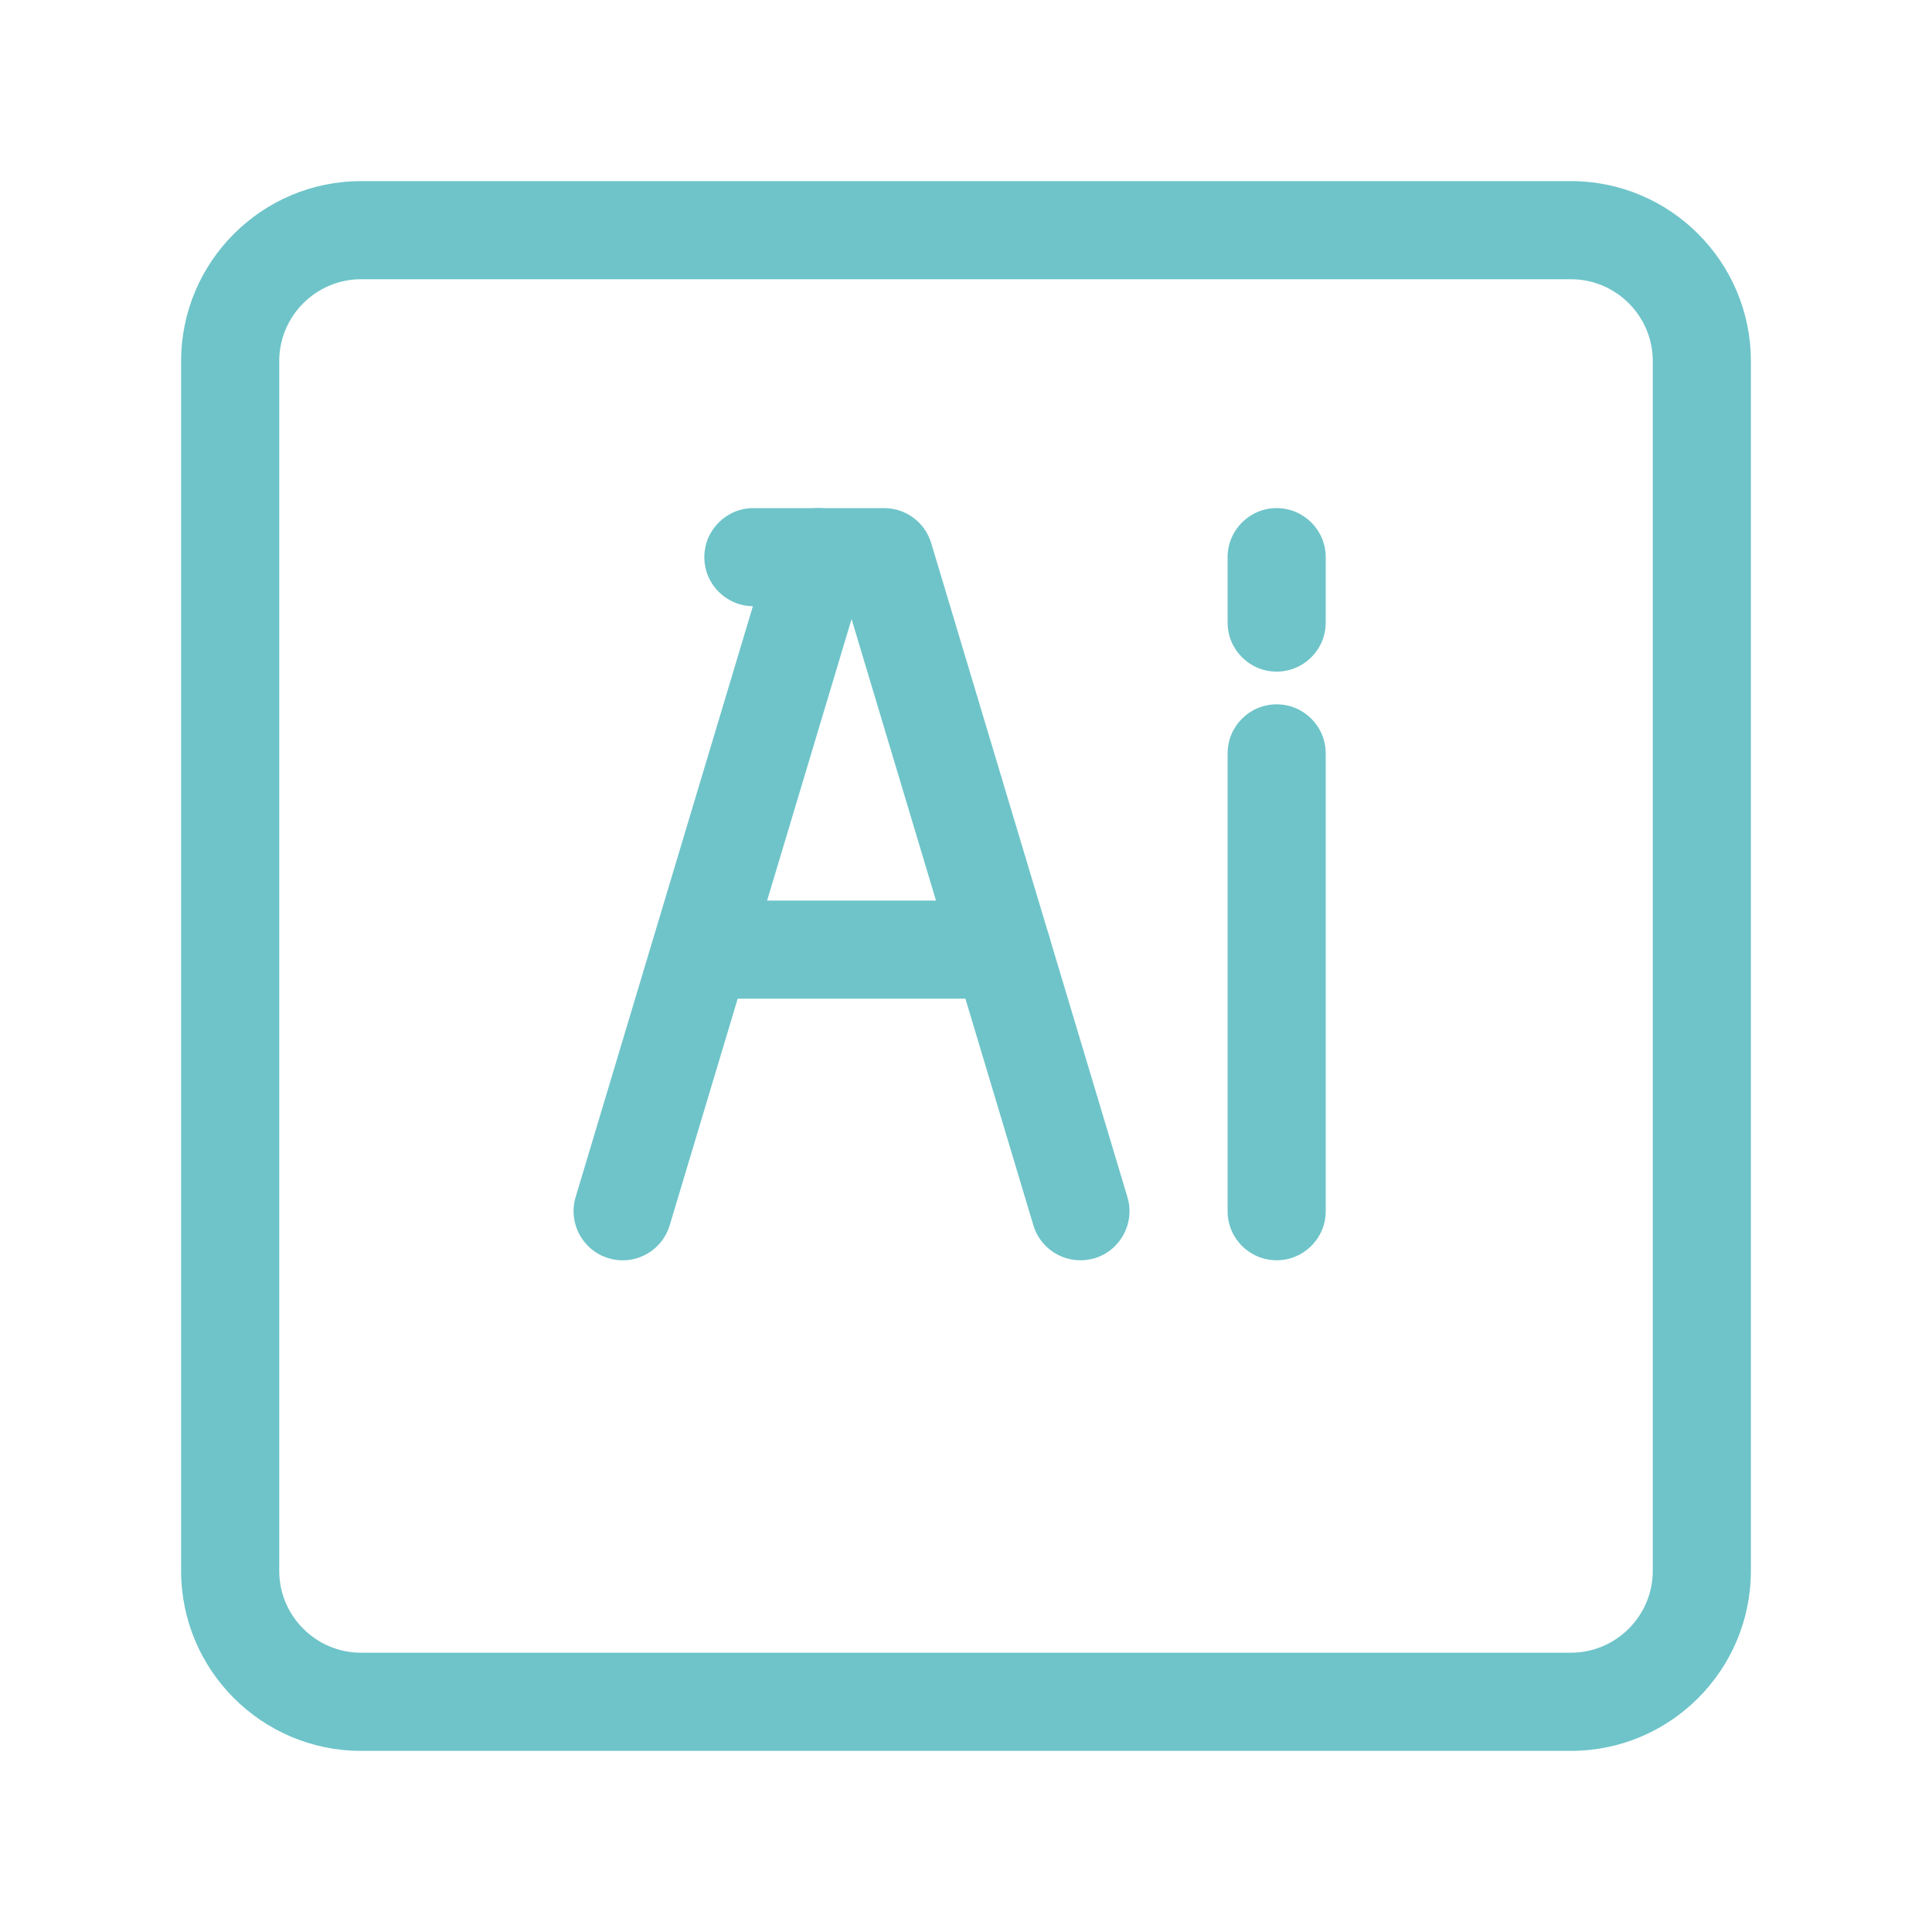 <?xml version="1.0" encoding="UTF-8"?> <svg xmlns="http://www.w3.org/2000/svg" width="32" height="32" viewBox="0 0 32 32" fill="none"><g clip-path="url(#clip0_2004_865)"><path d="M21.145 20.874C20.697 20.874 20.333 20.51 20.333 20.062V12.479C20.333 12.03 20.697 11.666 21.145 11.666C21.594 11.666 21.958 12.03 21.958 12.479V20.062C21.958 20.51 21.594 20.874 21.145 20.874ZM21.145 11.124C20.697 11.124 20.333 10.76 20.333 10.312V9.229C20.333 8.78 20.697 8.416 21.145 8.416C21.594 8.416 21.958 8.78 21.958 9.229V10.312C21.958 10.76 21.594 11.124 21.145 11.124ZM17.895 20.874C17.545 20.874 17.222 20.648 17.116 20.295L14.041 10.041H12.479C12.03 10.041 11.666 9.677 11.666 9.229C11.666 8.78 12.03 8.416 12.479 8.416H14.645C15.004 8.416 15.32 8.651 15.424 8.996L18.674 19.829C18.802 20.258 18.559 20.711 18.129 20.841C18.051 20.863 17.972 20.874 17.895 20.874Z" fill="#6EC4C9"></path><path d="M10.313 20.875C10.236 20.875 10.157 20.864 10.079 20.84C9.65 20.711 9.406 20.258 9.534 19.828L12.784 8.995C12.913 8.565 13.361 8.321 13.797 8.451C14.226 8.58 14.47 9.033 14.342 9.463L11.092 20.296C10.986 20.648 10.663 20.875 10.313 20.875Z" fill="#6EC4C9"></path><path d="M16.595 16.541H11.883C11.434 16.541 11.07 16.177 11.07 15.729C11.07 15.28 11.434 14.916 11.883 14.916H16.595C17.044 14.916 17.408 15.28 17.408 15.729C17.408 16.177 17.044 16.541 16.595 16.541Z" fill="#6EC4C9"></path><path d="M26.02 29H5.98C4.337 29 3 27.663 3 26.02V5.98C3 4.337 4.337 3 5.98 3H26.02C27.663 3 29 4.337 29 5.98V26.019C29 27.663 27.663 29 26.02 29ZM5.98 4.625C5.234 4.625 4.625 5.234 4.625 5.98V26.019C4.625 26.766 5.234 27.374 5.98 27.374H26.02C26.766 27.374 27.375 26.765 27.375 26.019V5.98C27.375 5.233 26.766 4.625 26.02 4.625H5.98Z" fill="#6EC4C9"></path></g><defs><clipPath id="clip0_2004_865"><rect width="26" height="26" fill="white" transform="translate(3 3)"></rect></clipPath></defs></svg> 